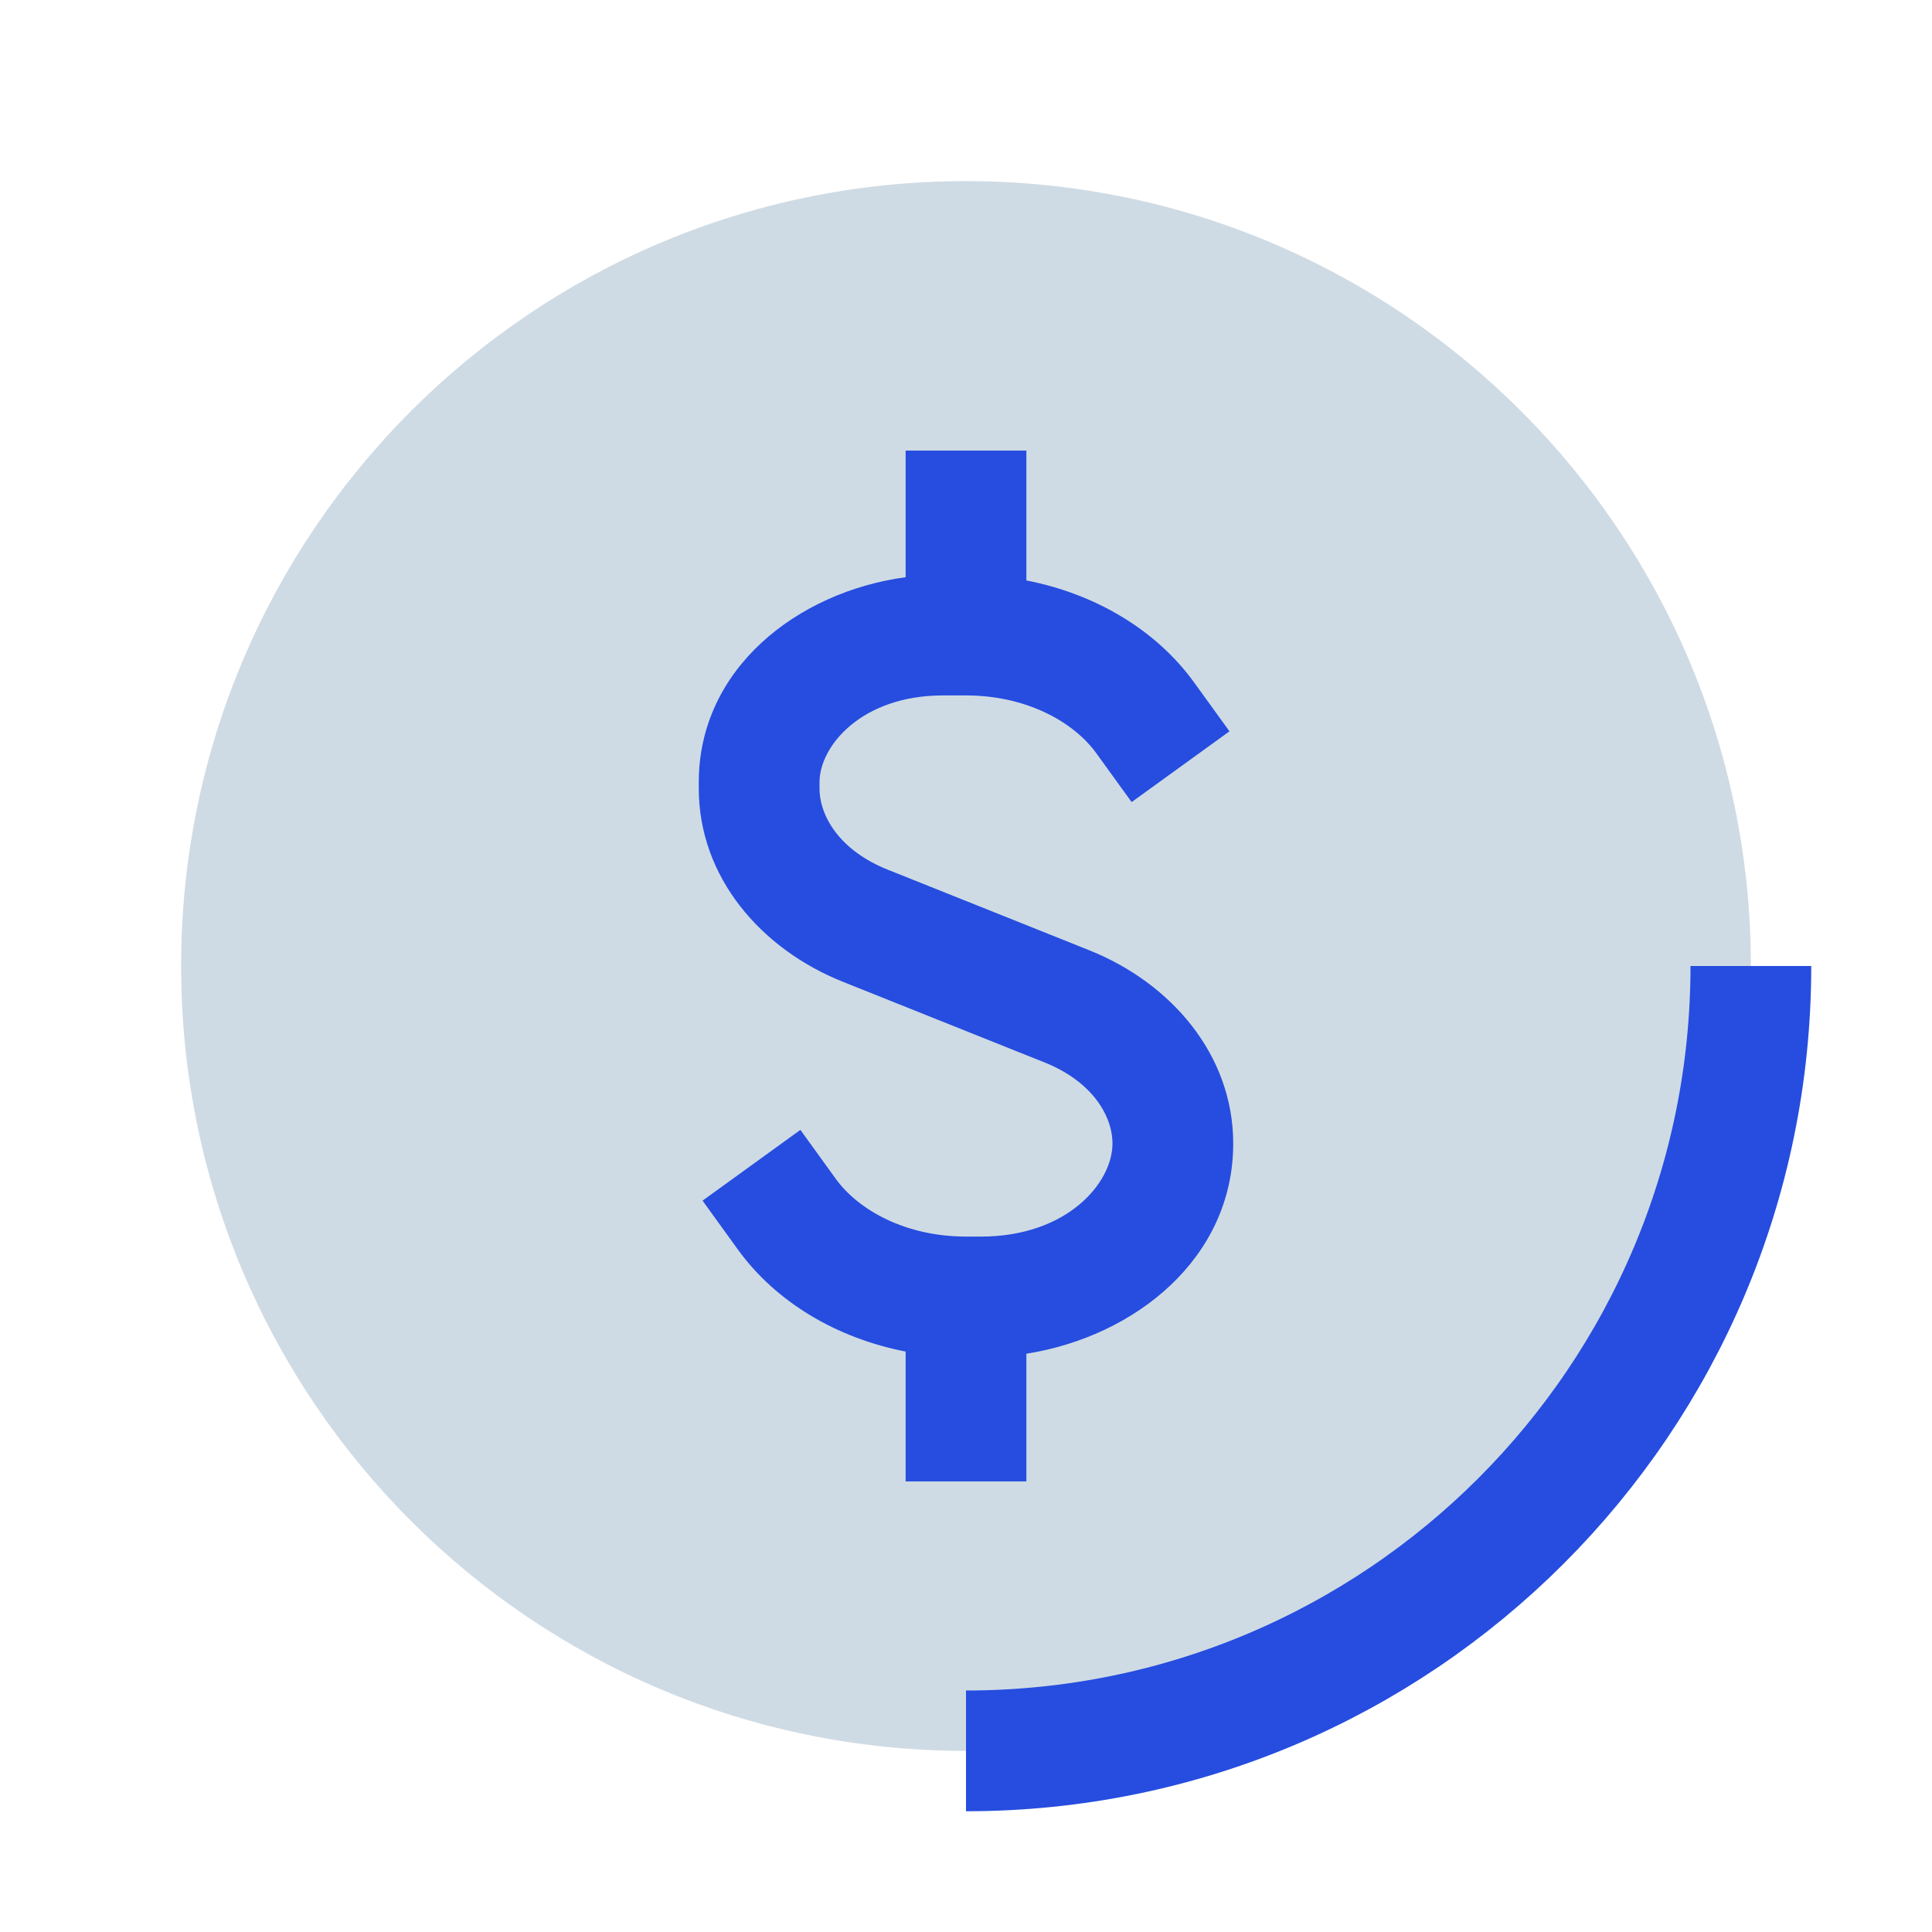 <svg width="64" height="64" viewBox="0 0 64 64" fill="none" xmlns="http://www.w3.org/2000/svg">
<path fill-rule="evenodd" clip-rule="evenodd" d="M6 32C6 17.641 17.641 6 32 6C46.359 6 58 17.641 58 32C58 46.359 46.359 58 32 58C17.641 58 6 46.359 6 32Z" fill="#CFDBE4"/>
<path d="M58 32C58 46.359 46.359 58 32 58" stroke="#264DDF" stroke-width="4"/>
<path d="M34 19.228V14.926H30V19.121C26.418 19.604 23.148 22.151 23.148 25.909V26.119C23.148 29.053 25.201 31.434 27.917 32.521L34.598 35.193C36.186 35.828 36.852 36.967 36.852 37.881C36.852 39.19 35.343 40.963 32.5 40.963H32C30.008 40.963 28.441 40.094 27.686 39.05L26.514 37.429L23.273 39.773L24.444 41.394C25.702 43.133 27.716 44.328 30 44.772V49.074H34V44.844C37.619 44.272 40.852 41.667 40.852 37.881C40.852 34.947 38.799 32.565 36.084 31.479L29.402 28.807C27.814 28.171 27.148 27.033 27.148 26.119V25.909C27.148 24.716 28.54 23.037 31.239 23.037H32C33.992 23.037 35.56 23.906 36.315 24.95L37.487 26.57L40.728 24.226L39.556 22.606C38.298 20.866 36.285 19.672 34 19.228Z" fill="#264DDF"/>
</svg>
